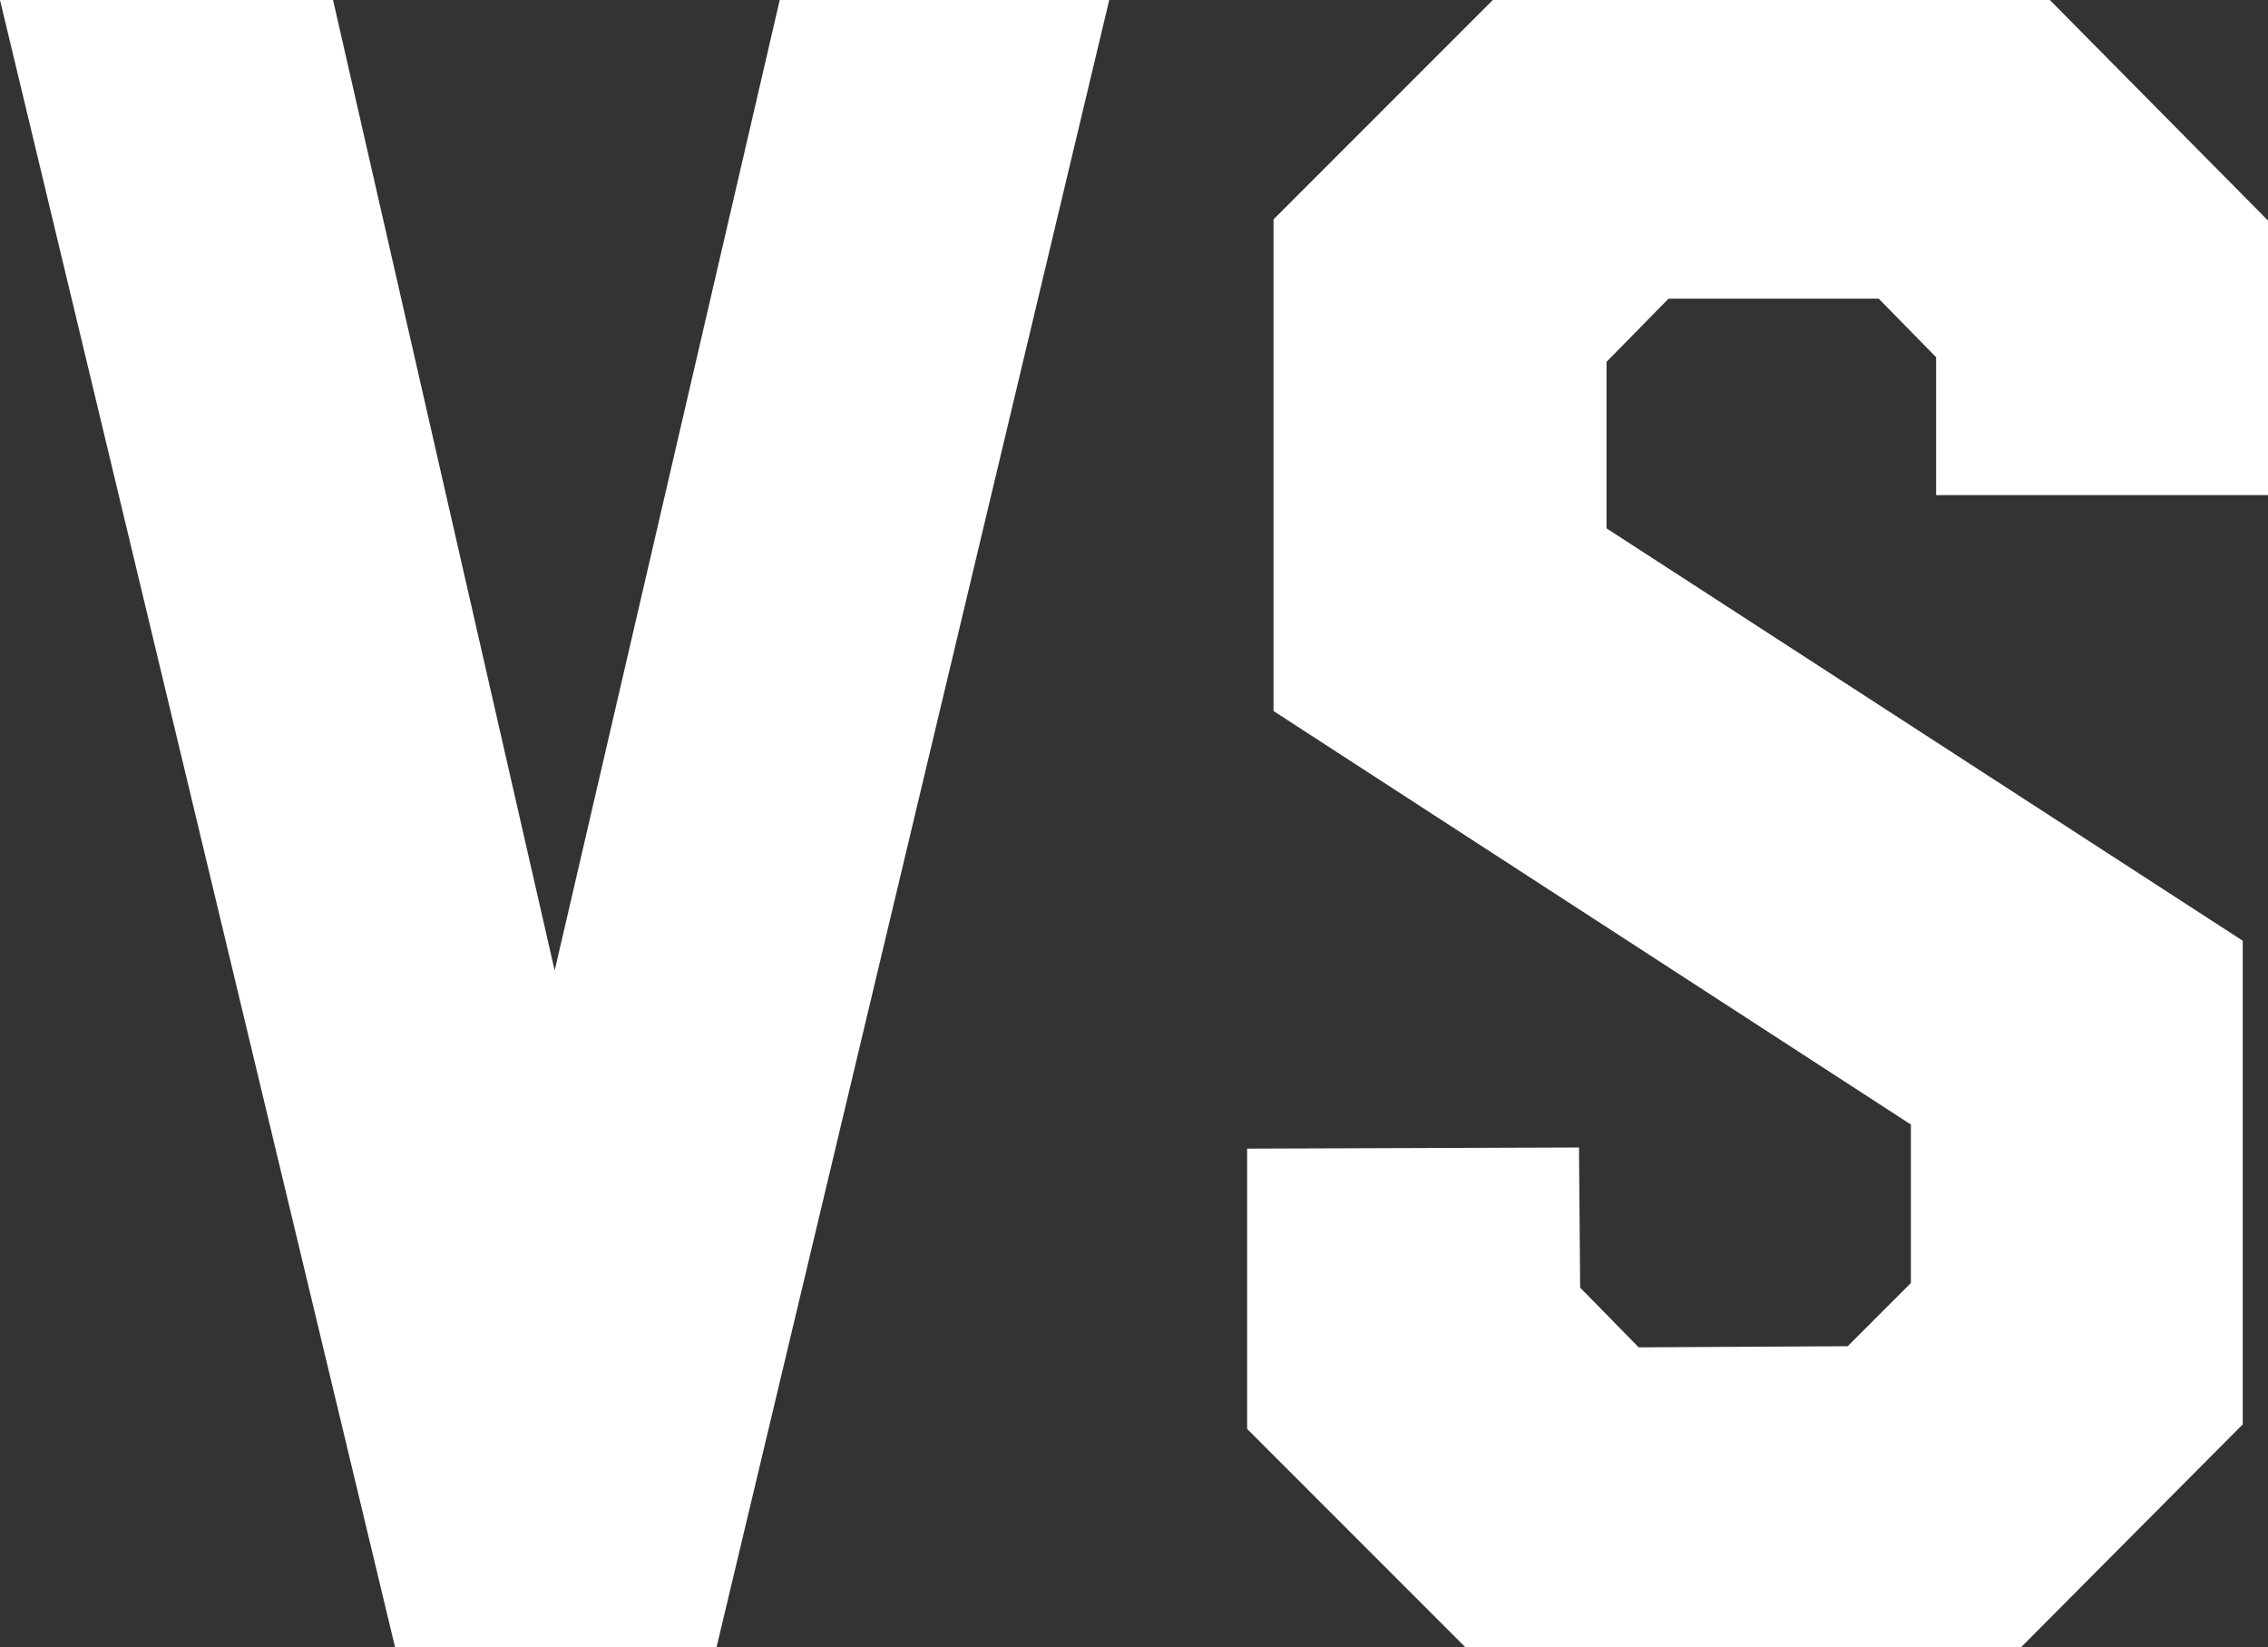 <svg xmlns="http://www.w3.org/2000/svg" width="105.114" height="76.321" viewBox="0 0 105.114 76.321">
  <rect x="0" y="0" width="105.114" height="76.321" fill="#333333" stroke="none"/>
  <path id="パス_1749" data-name="パス 1749" d="M-17.75-76.321-28.181-31.348-38.453-76.321H-53.888L-35.579,0h14.9l18.2-76.321ZM51.227-53.382H35.845v-6.387l-2.661-2.714h-9.74l-2.874,2.927v7.717L50.056-32.732v22.407L39.784,0H14.024L3.912-10.112V-23.1l15.381-.053.053,6.493,2.714,2.768,9.687-.053,2.927-2.927v-7.345L5.136-43.376V-66.156L15.3-76.321H41.115L51.227-66.1Z" transform="translate(53.888 76.321)" fill="#fff"/>
</svg>
